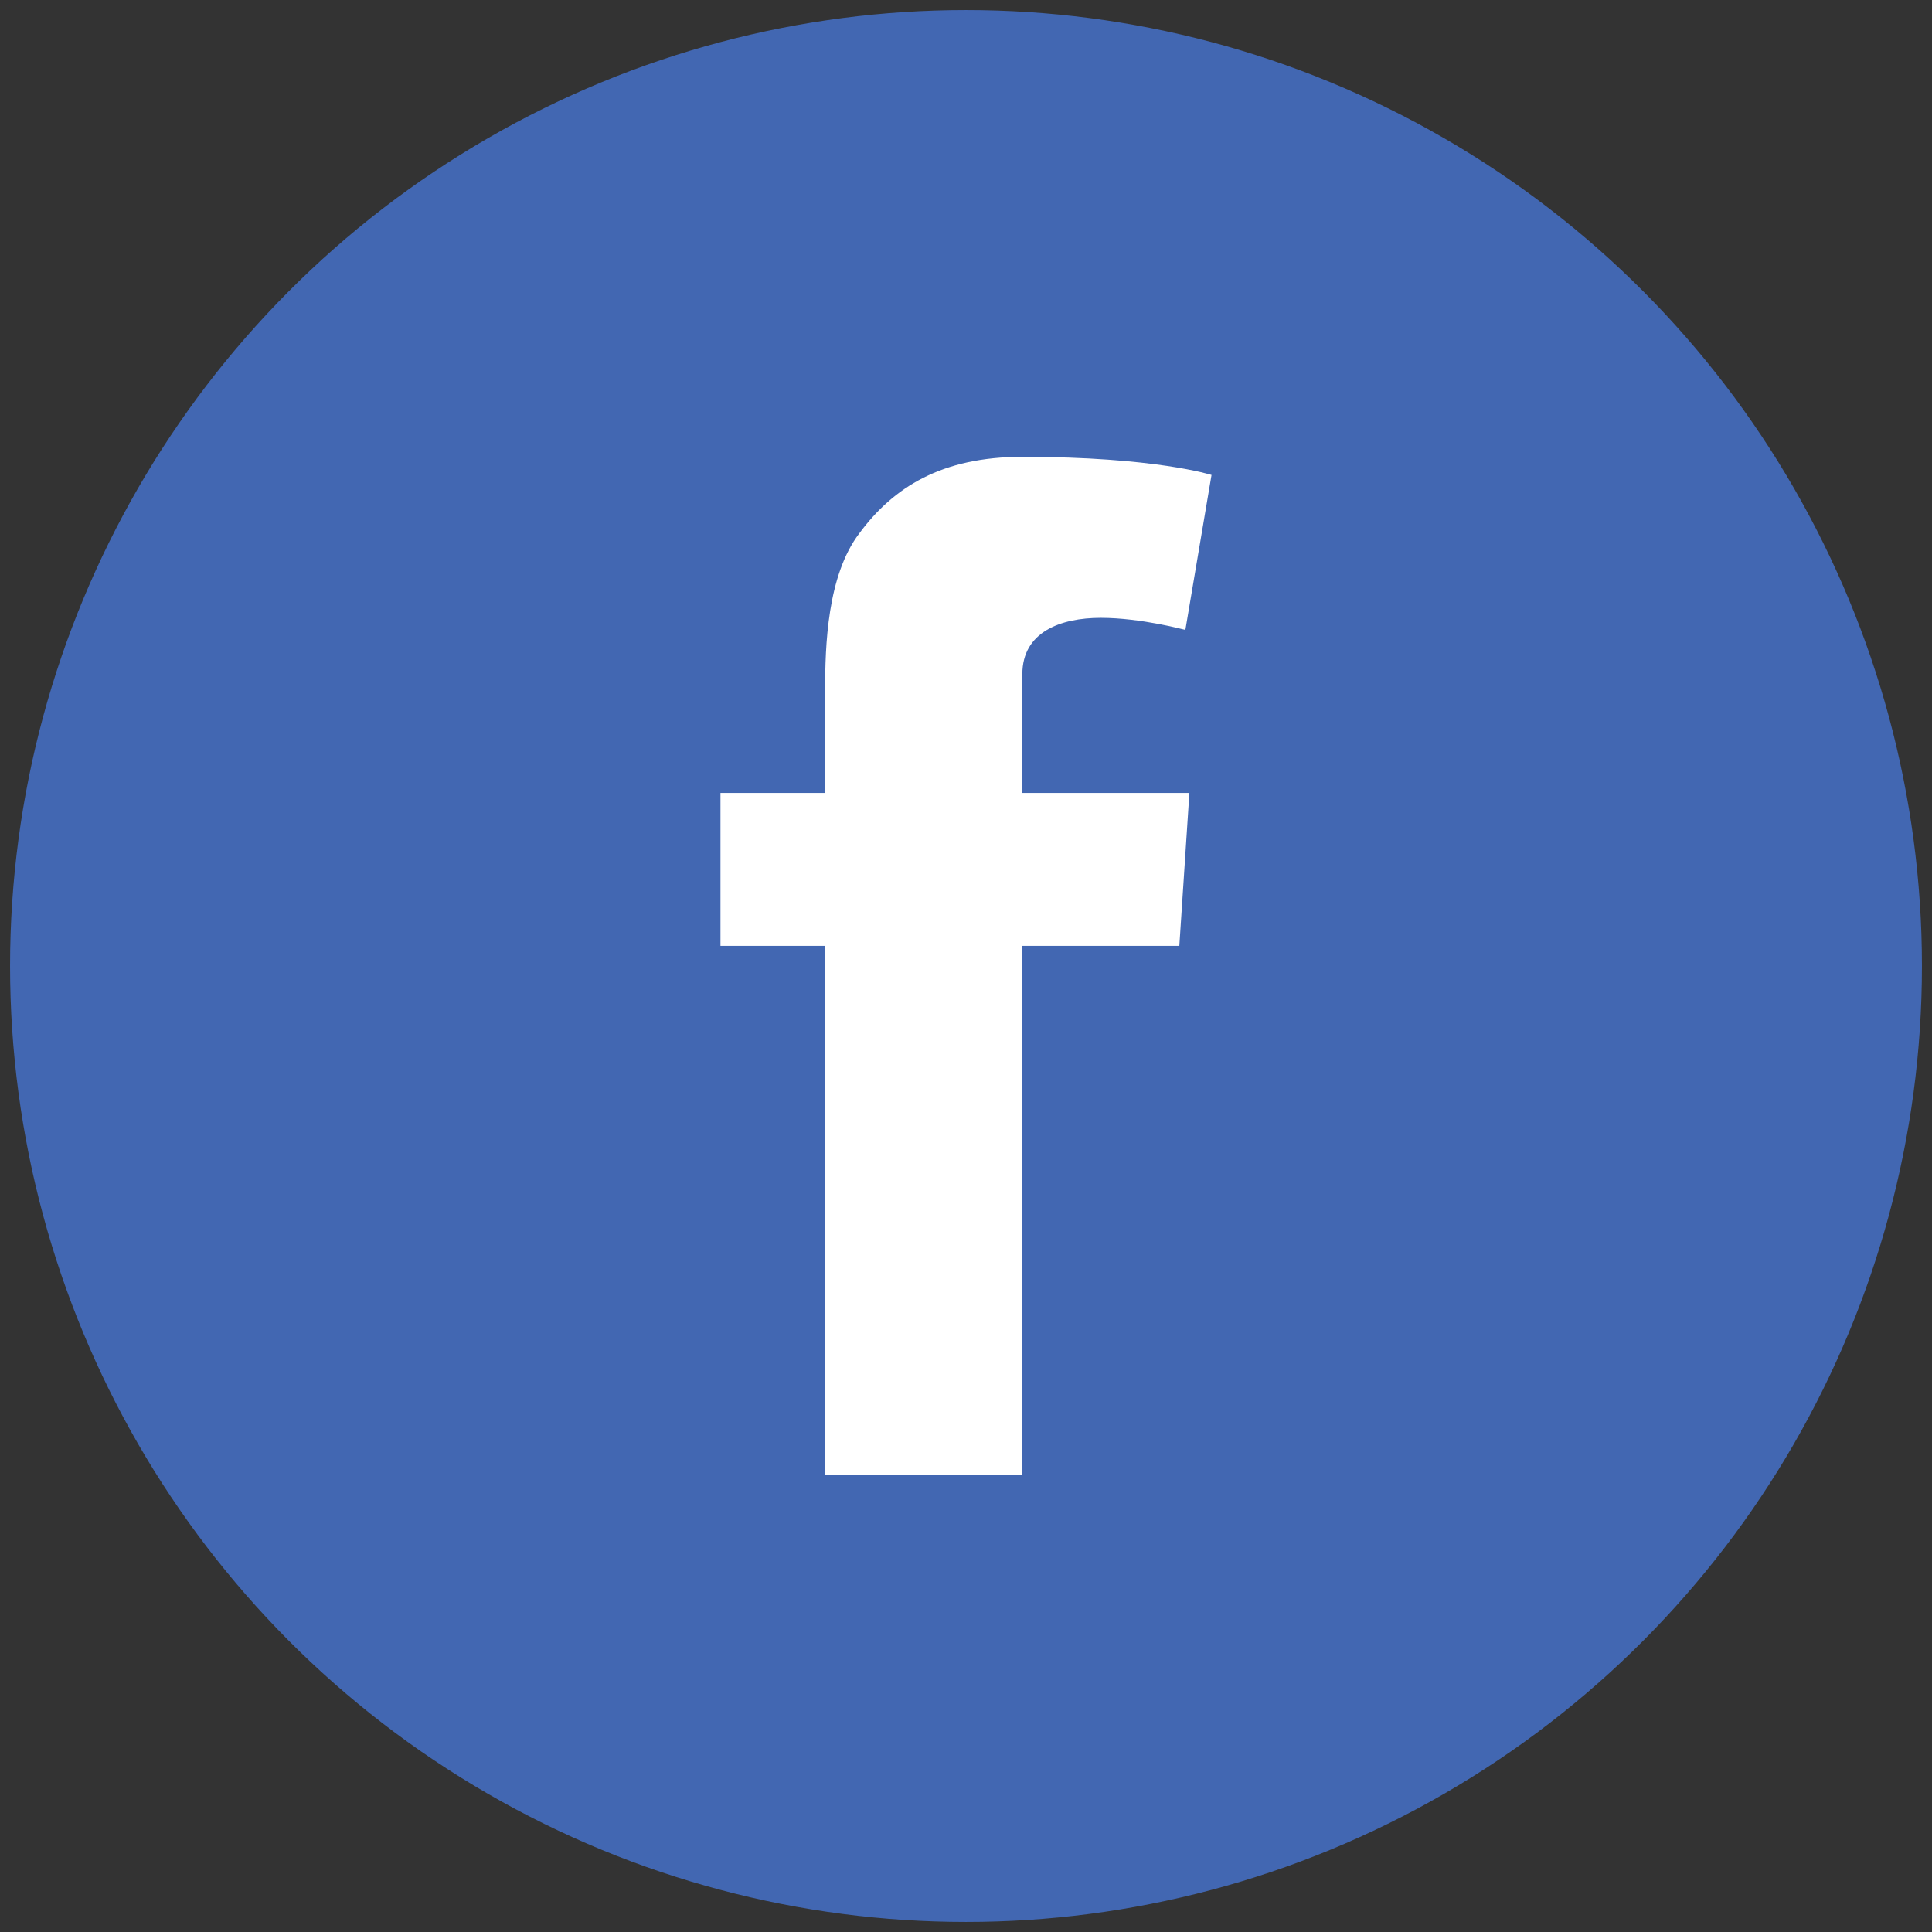 <svg xmlns="http://www.w3.org/2000/svg" viewBox="0 0 96 96" style="enable-background:new 0 0 96 96" xml:space="preserve"><rect x="0" y="0" width="96" height="96" fill="#333333" stroke="none"/><circle cx="48" cy="48" r="47.5" style="fill:#4267b2"/><path d="M35.8 39.4H41v-5.1c0-2.2.1-5.7 1.7-7.8 1.7-2.3 4.1-3.8 8.1-3.8 6.6 0 9.4.9 9.4.9l-1.3 7.7s-2.2-.6-4.2-.6-3.9.7-3.9 2.8v5.9h8.3l-.5 7.6h-7.8v26.3H41V47h-5.2v-7.6z" style="fill:#fff"/></svg>